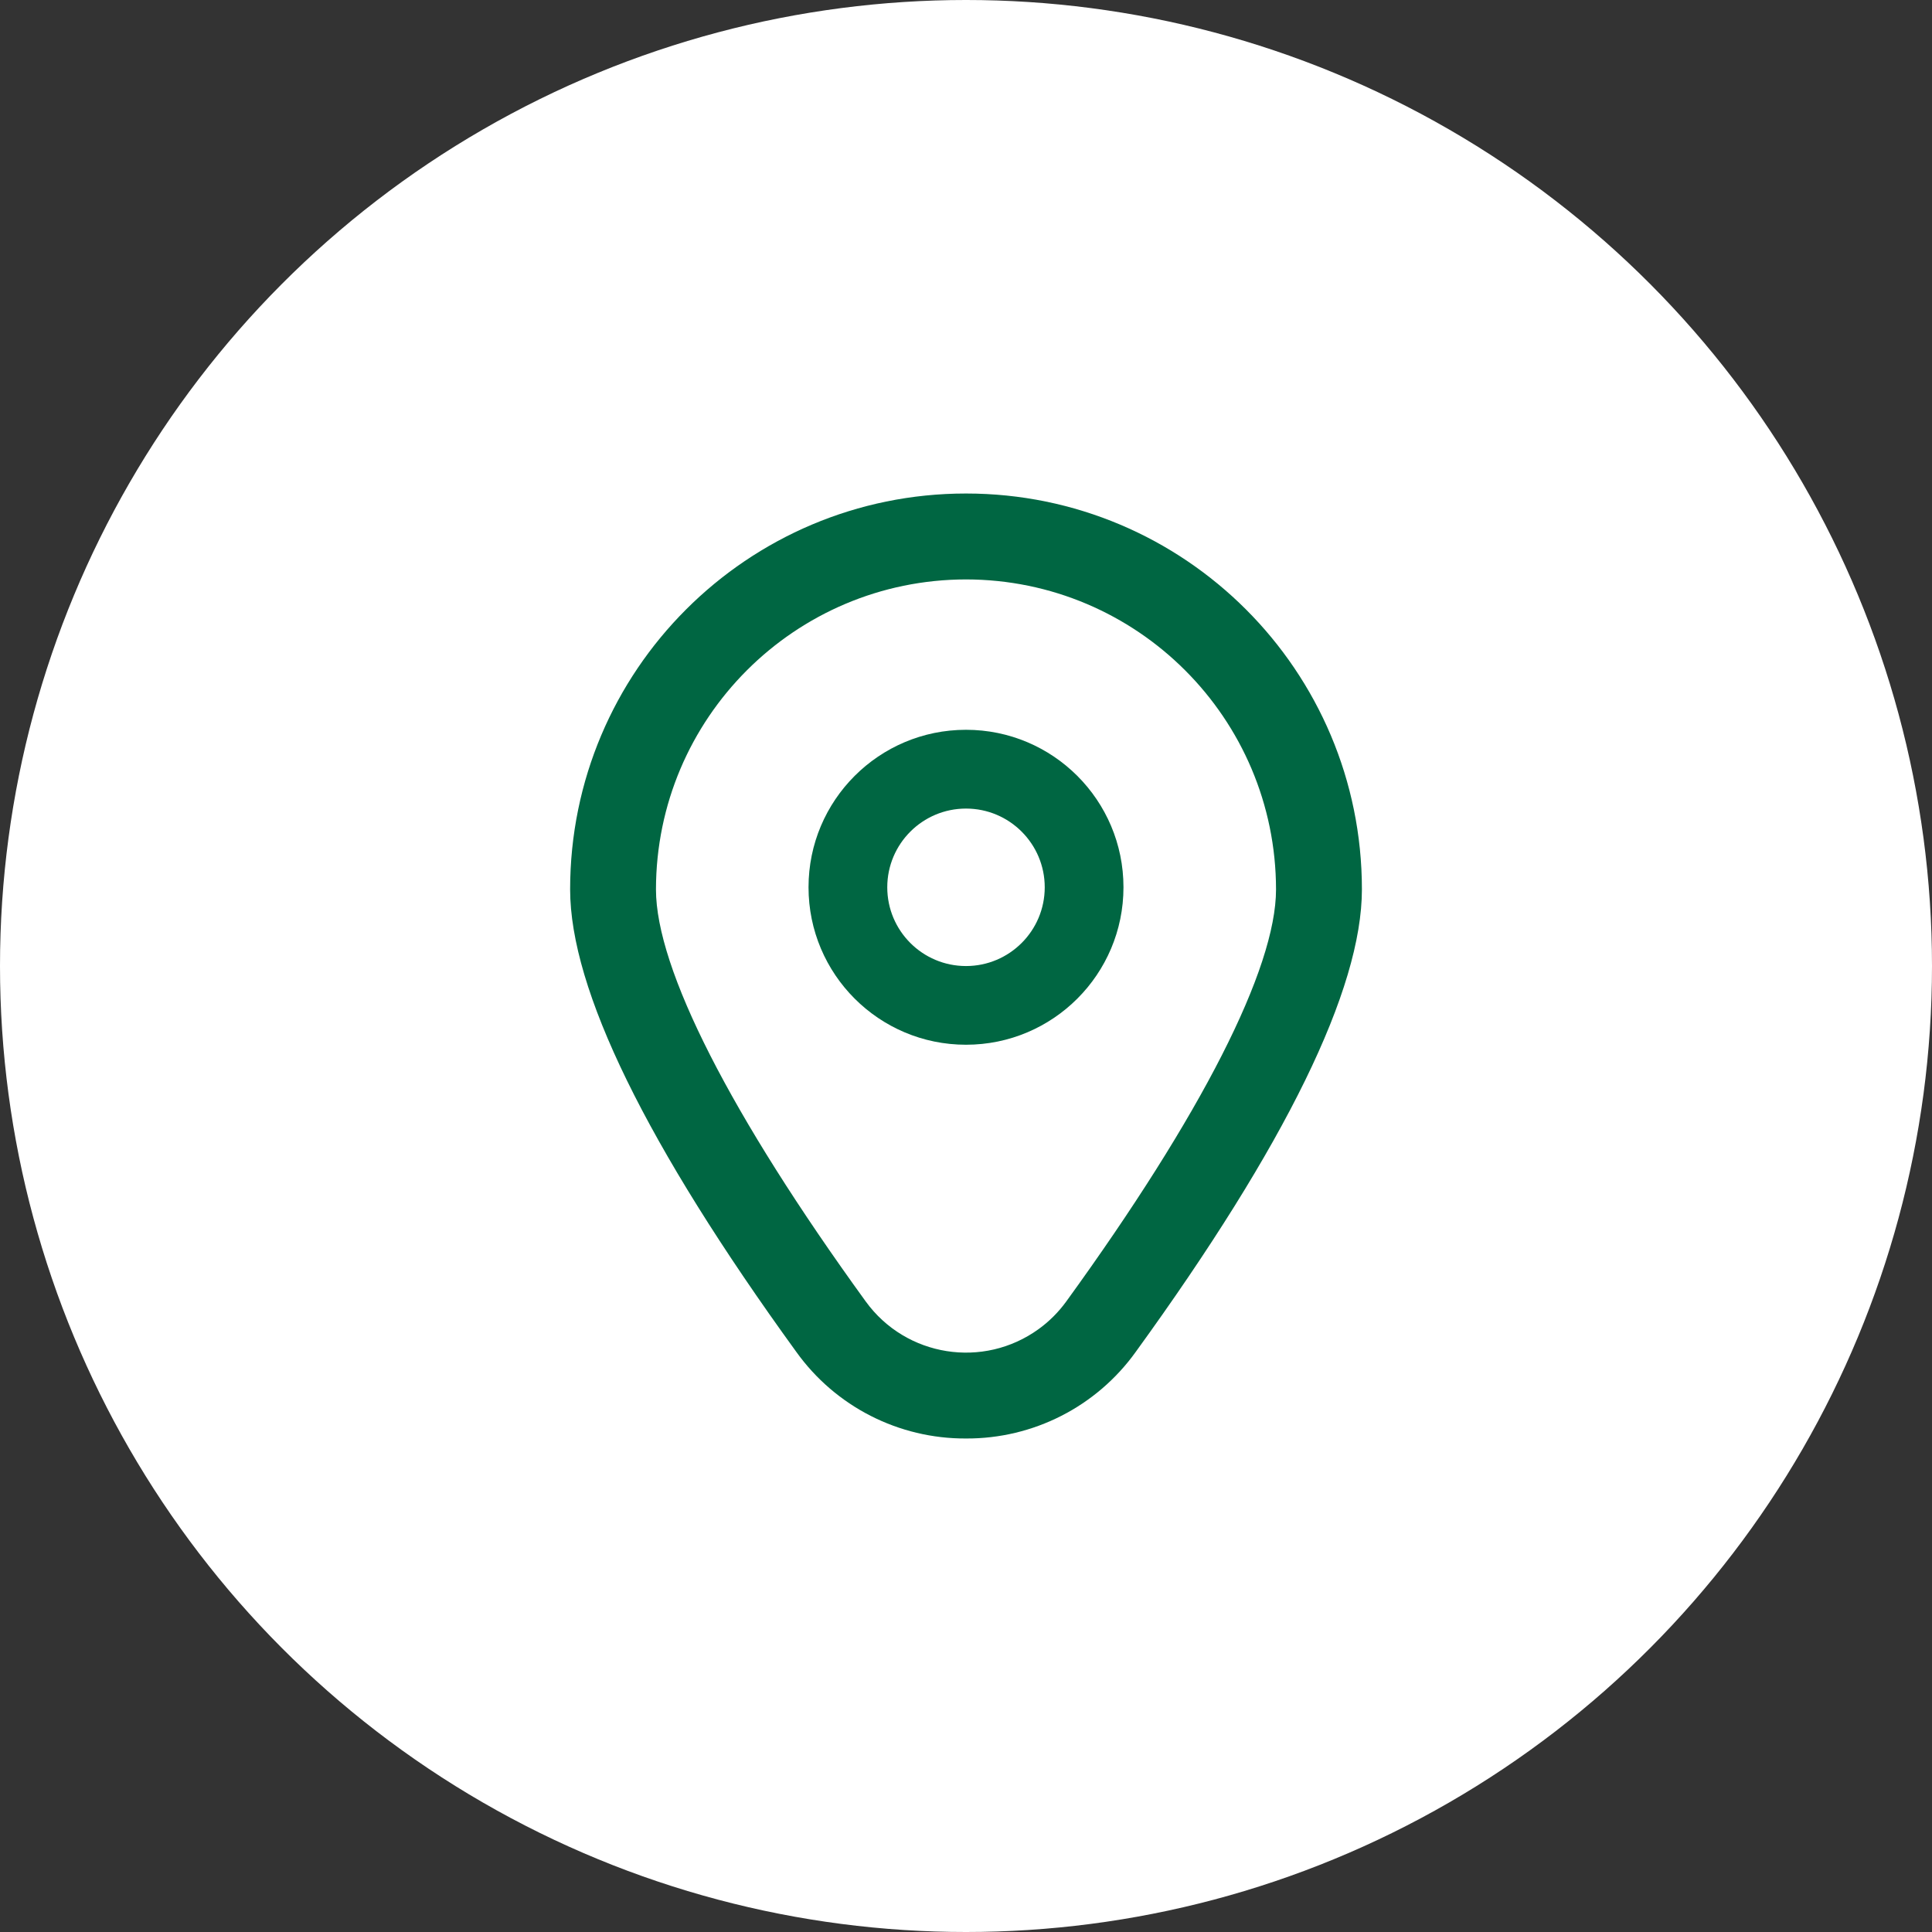<?xml version="1.0" encoding="UTF-8"?>
<svg id="Outline" xmlns="http://www.w3.org/2000/svg" viewBox="0 0 511.12 511.12">
  <rect x="0" y="0" width="511.12" height="511.12" fill="#333333" stroke="none"/>
  <defs>
    <style>
      .cls-1 {
        fill: #fff;
      }

      .cls-2 {
        fill: #006642;
      }
    </style>
  </defs>
  <circle class="cls-1" cx="255.56" cy="255.56" r="255.56"/>
  <g>
    <path class="cls-2" d="M255.56,193.07c-23.01,0-41.66,18.65-41.66,41.66s18.65,41.66,41.66,41.66,41.66-18.65,41.66-41.66-18.65-41.66-41.66-41.66ZM255.56,255.57c-11.51,0-20.83-9.33-20.83-20.83s9.33-20.83,20.83-20.83,20.83,9.33,20.83,20.83-9.33,20.83-20.83,20.83Z"/>
    <path class="cls-2" d="M255.56,380.56c-17.8.09-34.54-8.45-44.9-22.92-39.7-54.76-59.83-95.92-59.83-122.36,0-57.84,46.9-104.73,104.75-104.72,57.84,0,104.72,46.89,104.72,104.72,0,26.44-20.13,67.6-59.83,122.36-10.37,14.47-27.11,23.01-44.9,22.92ZM255.56,153.29c-45.28.05-81.97,36.74-82.02,82.02,0,20.94,19.72,59.65,55.51,109.02,10.63,14.64,31.11,17.89,45.76,7.26,2.79-2.02,5.24-4.48,7.26-7.26,35.79-49.36,55.51-88.08,55.51-109.02-.05-45.28-36.74-81.97-82.02-82.02Z"/>
  </g>
</svg>